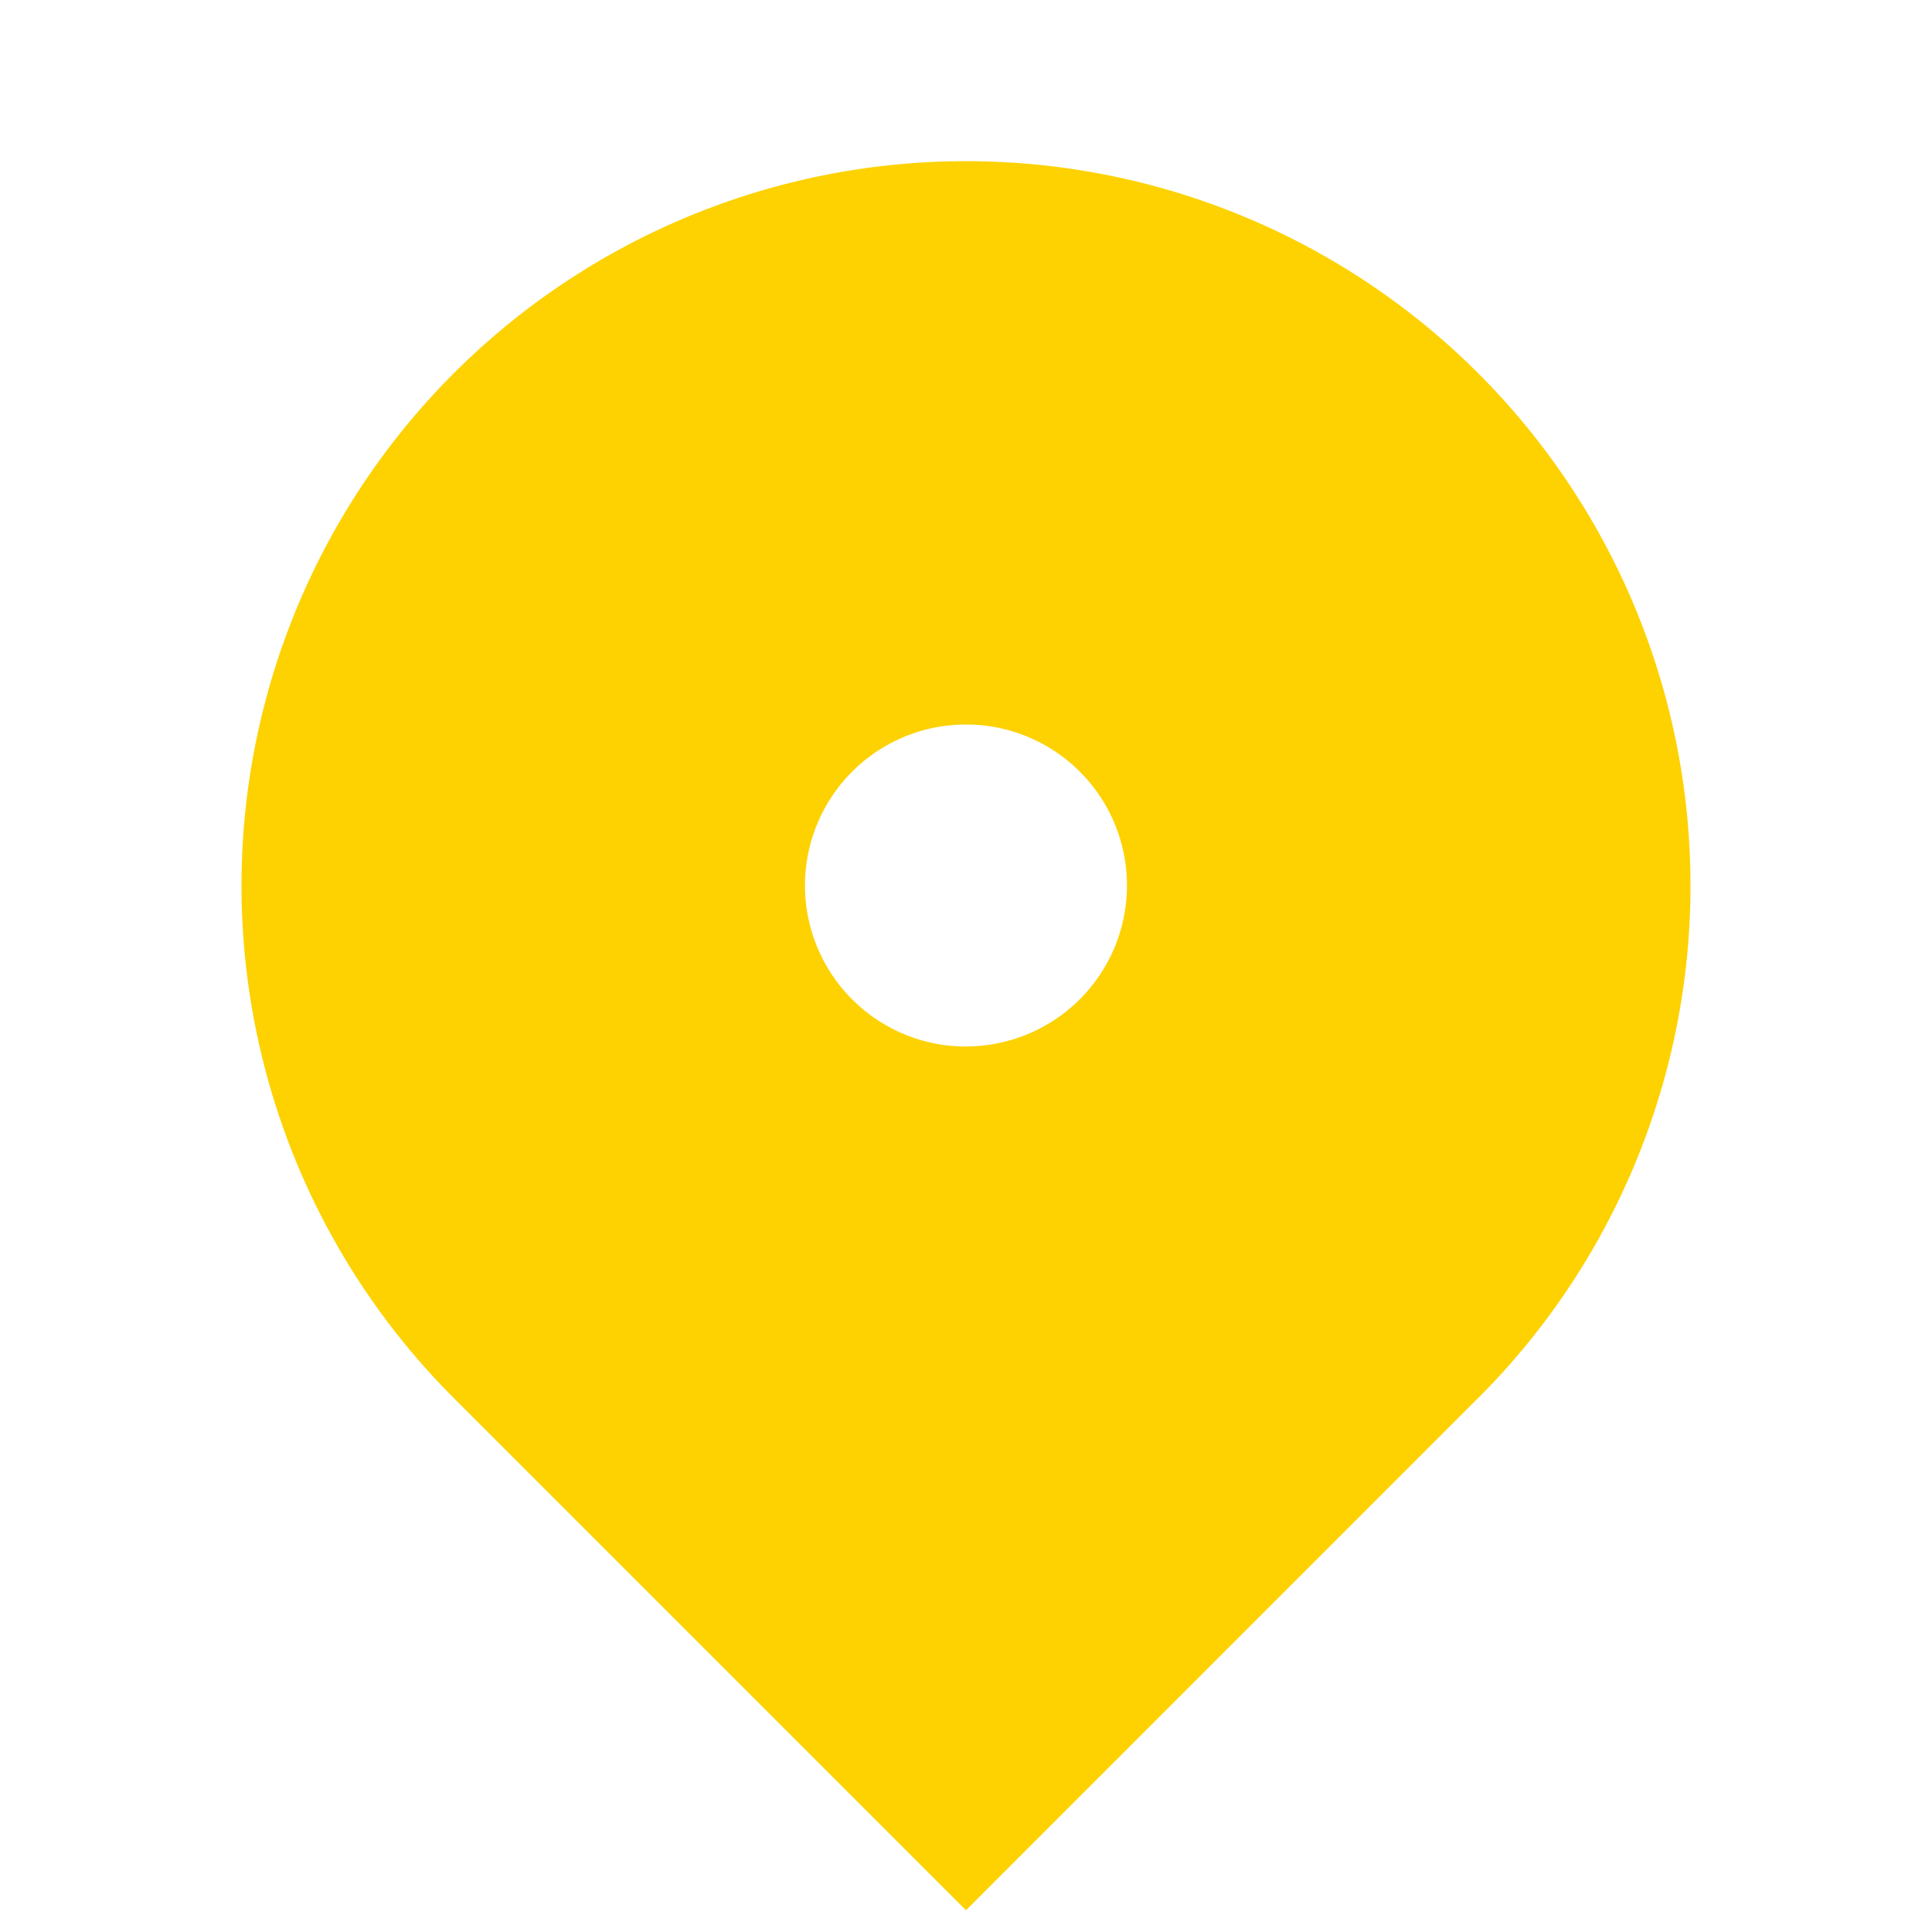 <svg width="16" height="16" fill="none" xmlns="http://www.w3.org/2000/svg"><path d="M12.243 11.576L8 15.82l-4.243-4.243a6 6 0 118.486 0zM8 8.666A1.333 1.333 0 108 6a1.333 1.333 0 000 2.667z" fill="#FDD200"/></svg>